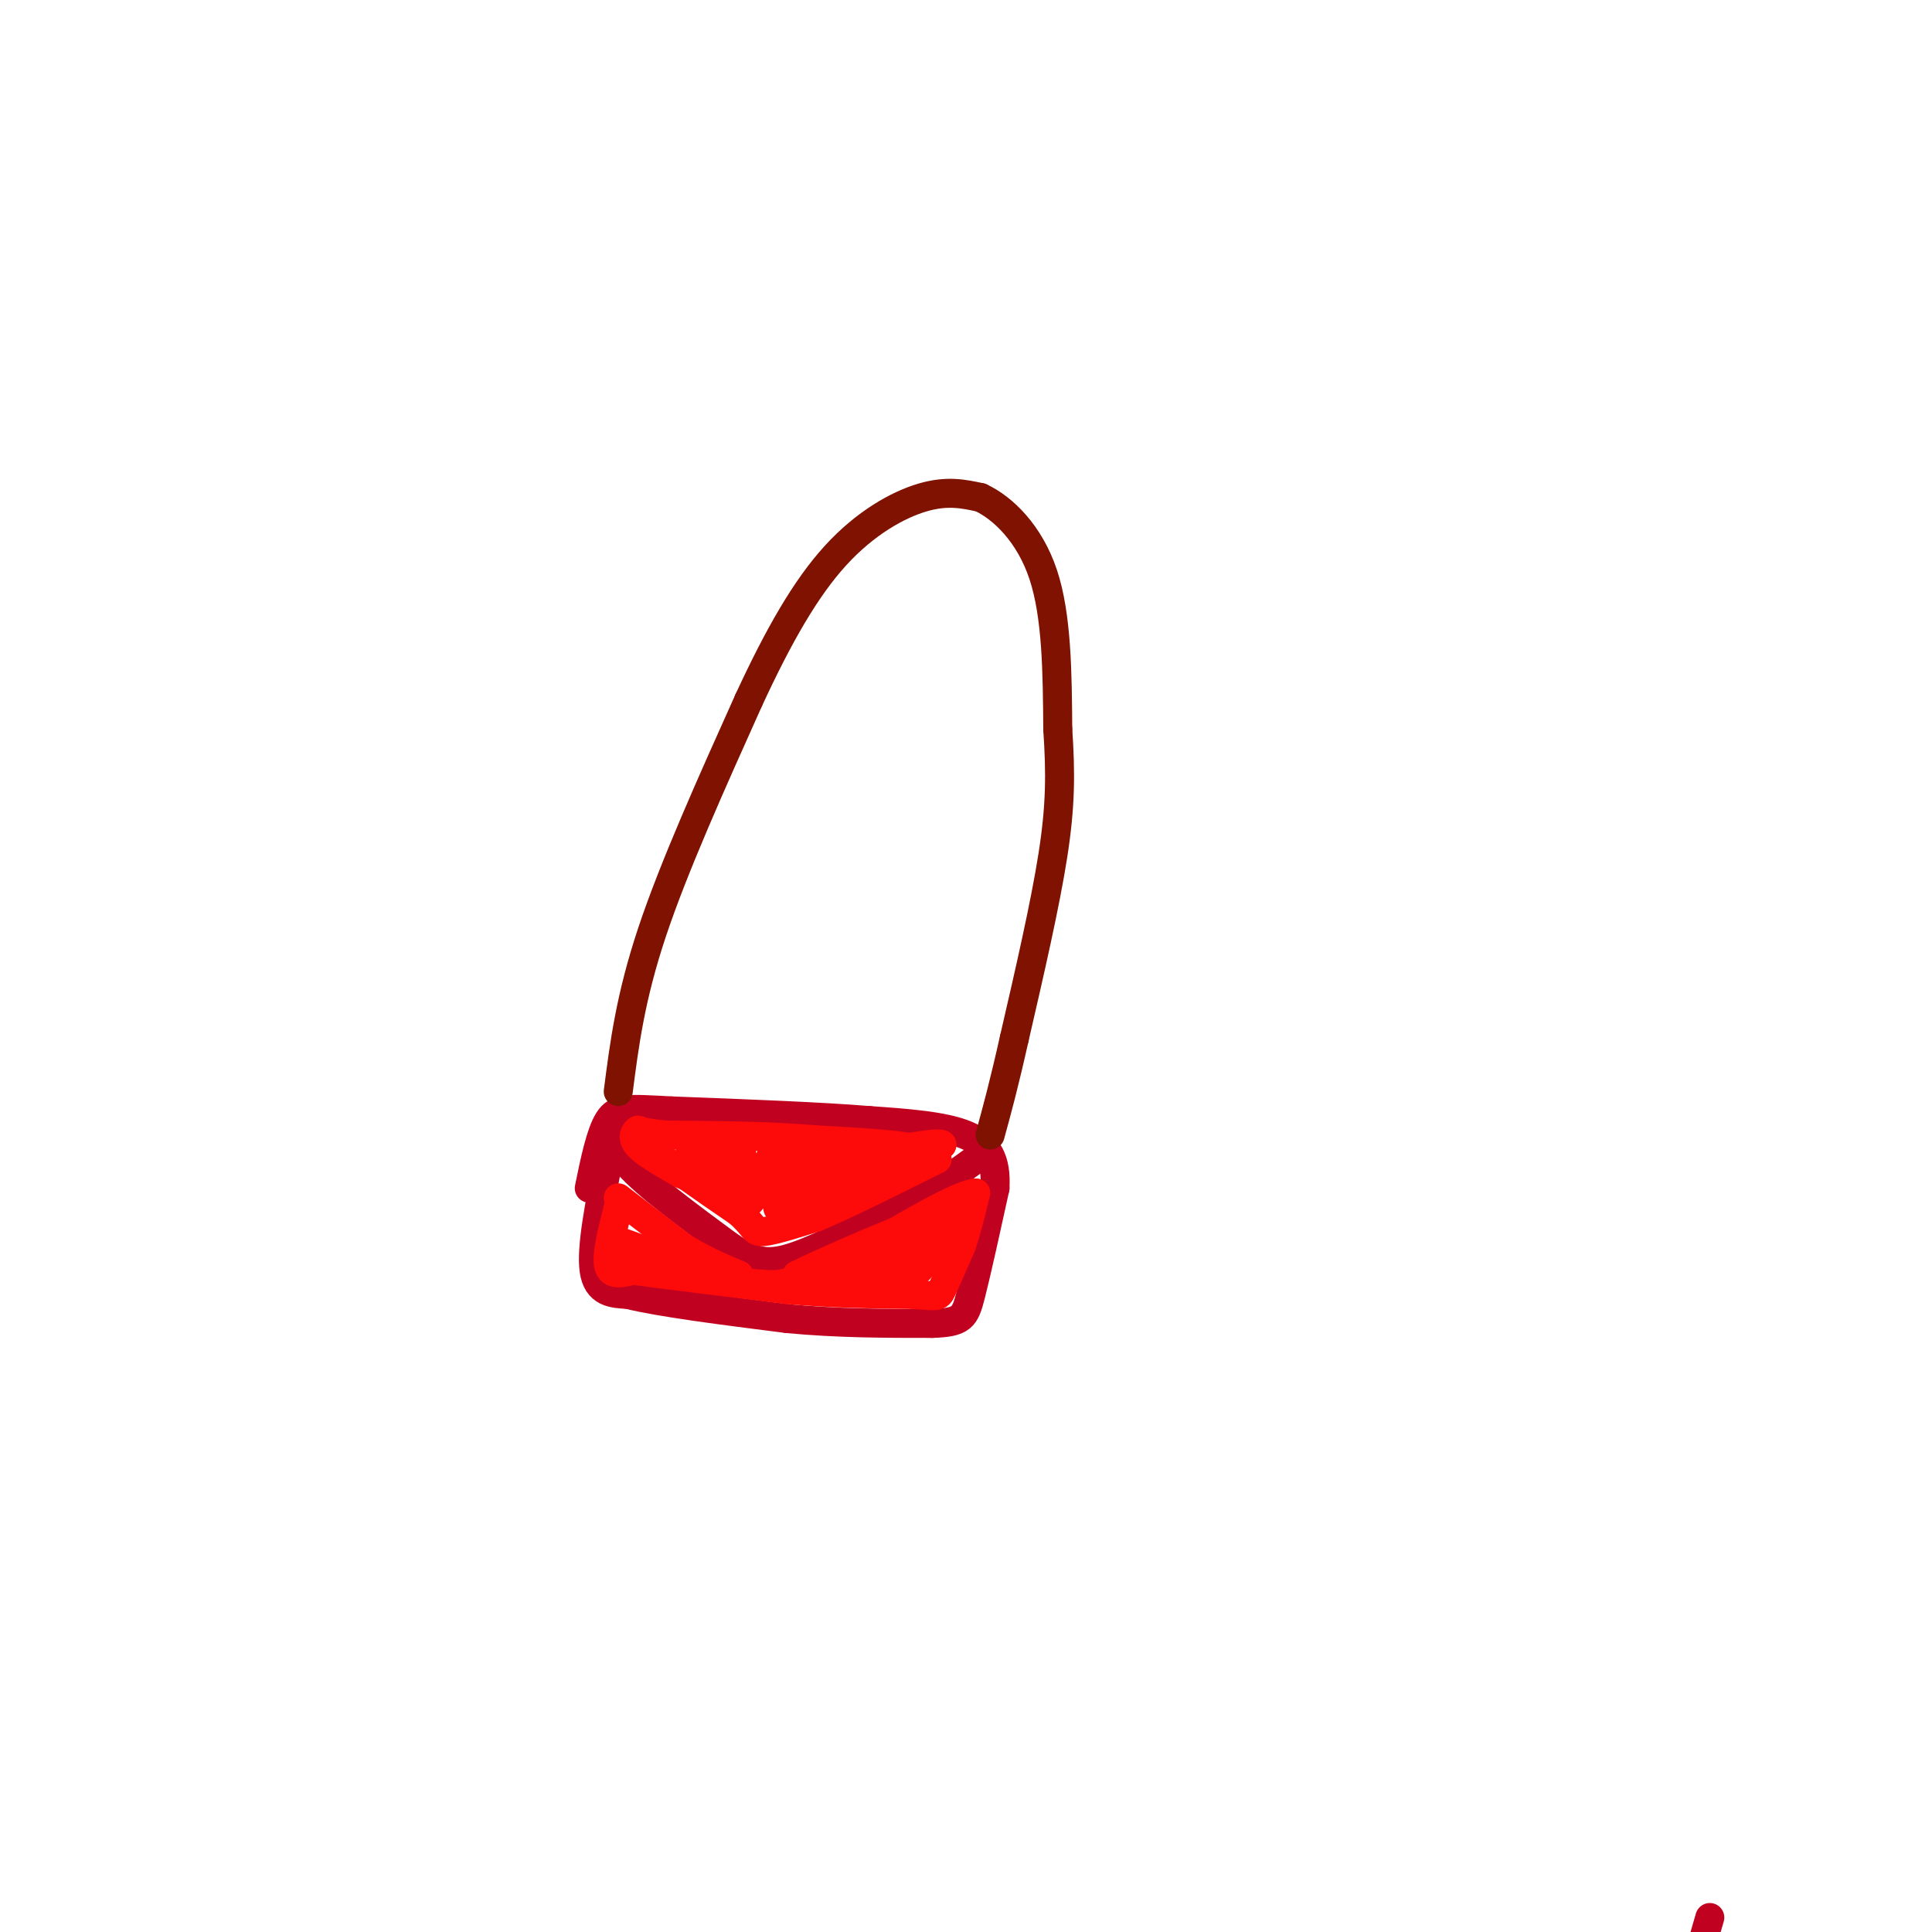 <svg viewBox='0 0 400 400' version='1.1' xmlns='http://www.w3.org/2000/svg' xmlns:xlink='http://www.w3.org/1999/xlink'><g fill='none' stroke='rgb(193,1,32)' stroke-width='6' stroke-linecap='round' stroke-linejoin='round'><path d='M126,240c-1.833,9.167 -3.667,18.333 -3,23c0.667,4.667 3.833,4.833 7,5'/><path d='M130,268c6.667,1.667 19.833,3.333 33,5'/><path d='M163,273c10.500,1.000 20.250,1.000 30,1'/><path d='M193,274c6.222,-0.200 6.778,-1.200 8,-6c1.222,-4.800 3.111,-13.400 5,-22'/><path d='M206,246c0.333,-5.733 -1.333,-9.067 -6,-11c-4.667,-1.933 -12.333,-2.467 -20,-3'/><path d='M180,232c-10.167,-0.833 -25.583,-1.417 -41,-2'/><path d='M139,230c-9.089,-0.489 -11.311,-0.711 -13,2c-1.689,2.711 -2.844,8.356 -4,14'/><path d='M354,397c-1.583,5.500 -3.167,11.000 -4,12c-0.833,1.000 -0.917,-2.500 -1,-6'/><path d='M128,232c-0.917,2.333 -1.833,4.667 2,9c3.833,4.333 12.417,10.667 21,17'/><path d='M151,258c5.356,3.578 8.244,4.022 14,2c5.756,-2.022 14.378,-6.511 23,-11'/><path d='M188,249c6.167,-3.333 10.083,-6.167 14,-9'/></g>
<g fill='none' stroke='rgb(253,10,10)' stroke-width='6' stroke-linecap='round' stroke-linejoin='round'><path d='M137,236c0.000,0.000 -2.000,2.000 -2,2'/><path d='M135,238c2.667,2.500 10.333,7.750 18,13'/><path d='M153,251c3.422,3.044 2.978,4.156 5,4c2.022,-0.156 6.511,-1.578 11,-3'/><path d='M169,252c6.000,-2.500 15.500,-7.250 25,-12'/><path d='M194,240c0.000,-2.667 -12.500,-3.333 -25,-4'/><path d='M169,236c-9.333,-0.833 -20.167,-0.917 -31,-1'/><path d='M138,235c-6.048,-0.488 -5.667,-1.208 -6,-1c-0.333,0.208 -1.381,1.345 0,3c1.381,1.655 5.190,3.827 9,6'/><path d='M141,243c3.028,1.426 6.099,1.993 6,1c-0.099,-0.993 -3.367,-3.544 -4,-5c-0.633,-1.456 1.368,-1.815 3,0c1.632,1.815 2.895,5.804 3,7c0.105,1.196 -0.947,-0.402 -2,-2'/><path d='M147,244c1.031,-2.883 4.608,-9.090 6,-7c1.392,2.090 0.600,12.478 2,12c1.400,-0.478 4.992,-11.821 6,-12c1.008,-0.179 -0.569,10.806 0,13c0.569,2.194 3.285,-4.403 6,-11'/><path d='M167,239c2.214,-2.714 4.750,-4.000 3,-1c-1.750,3.000 -7.786,10.286 -6,11c1.786,0.714 11.393,-5.143 21,-11'/><path d='M185,238c0.156,0.467 -9.956,7.133 -10,8c-0.044,0.867 9.978,-4.067 20,-9'/><path d='M195,237c-0.667,-0.833 -12.333,1.583 -24,4'/><path d='M128,250c-1.250,4.917 -2.500,9.833 -2,12c0.500,2.167 2.750,1.583 5,1'/><path d='M131,263c6.167,0.833 19.083,2.417 32,4'/><path d='M163,267c9.667,0.833 17.833,0.917 26,1'/><path d='M189,268c5.200,0.333 5.200,0.667 6,-1c0.800,-1.667 2.400,-5.333 4,-9'/><path d='M199,258c1.167,-3.333 2.083,-7.167 3,-11'/><path d='M202,247c-3.667,0.333 -14.333,6.667 -25,13'/><path d='M177,260c-6.167,2.833 -9.083,3.417 -12,4'/><path d='M165,264c4.889,-2.444 23.111,-10.556 29,-12c5.889,-1.444 -0.556,3.778 -7,9'/><path d='M187,261c-2.356,2.531 -4.745,4.359 -3,3c1.745,-1.359 7.624,-5.904 9,-6c1.376,-0.096 -1.750,4.258 -4,6c-2.250,1.742 -3.625,0.871 -5,0'/><path d='M184,264c-3.583,0.048 -10.042,0.167 -8,0c2.042,-0.167 12.583,-0.619 14,-1c1.417,-0.381 -6.292,-0.690 -14,-1'/><path d='M176,262c1.467,-0.689 12.133,-1.911 15,-2c2.867,-0.089 -2.067,0.956 -7,2'/><path d='M128,248c0.000,0.000 13.000,10.000 13,10'/><path d='M141,258c4.167,2.667 8.083,4.333 12,6'/><path d='M153,264c-1.167,0.333 -10.083,-1.833 -19,-4'/><path d='M134,260c-5.089,-1.600 -8.311,-3.600 -6,-3c2.311,0.600 10.156,3.800 18,7'/><path d='M146,264c5.333,1.500 9.667,1.750 14,2'/><path d='M160,266c4.500,-0.333 8.750,-2.167 13,-4'/></g>
<g fill='none' stroke='rgb(127,18,1)' stroke-width='6' stroke-linecap='round' stroke-linejoin='round'><path d='M128,226c1.250,-9.750 2.500,-19.500 7,-33c4.500,-13.500 12.250,-30.750 20,-48'/><path d='M155,145c6.238,-13.500 11.833,-23.250 18,-30c6.167,-6.750 12.905,-10.500 18,-12c5.095,-1.500 8.548,-0.750 12,0'/><path d='M203,103c4.622,2.133 10.178,7.467 13,16c2.822,8.533 2.911,20.267 3,32'/><path d='M219,151c0.600,9.067 0.600,15.733 -1,26c-1.600,10.267 -4.800,24.133 -8,38'/><path d='M210,215c-2.167,9.667 -3.583,14.833 -5,20'/></g>
</svg>